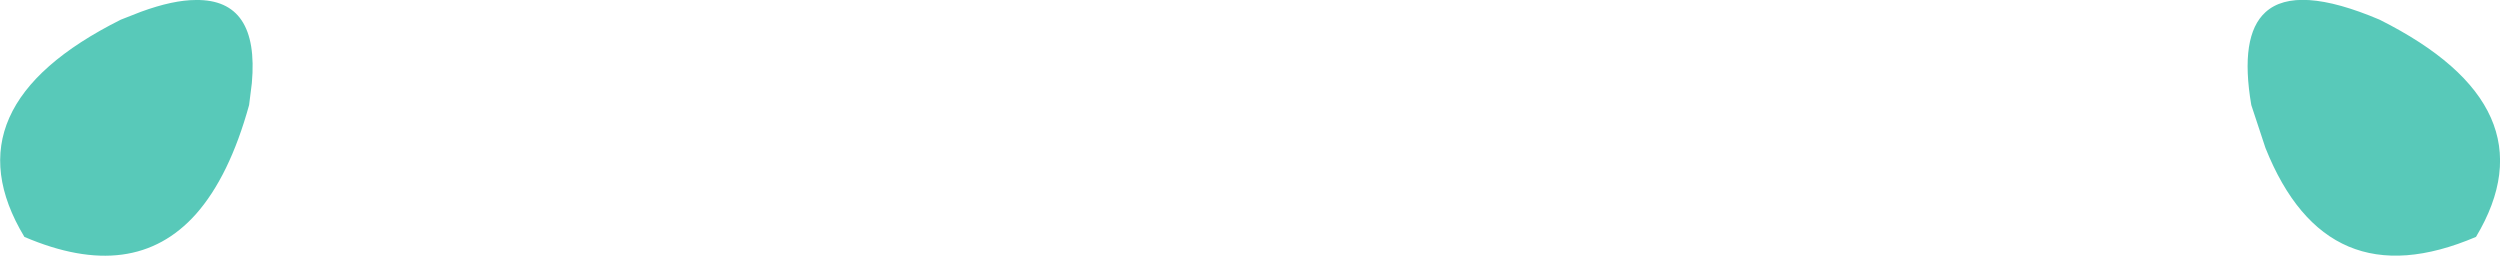 <?xml version="1.0" encoding="UTF-8" standalone="no"?>
<svg xmlns:xlink="http://www.w3.org/1999/xlink" height="32.5px" width="317.65px" xmlns="http://www.w3.org/2000/svg">
  <g transform="matrix(1.0, 0.0, 0.0, 1.0, 158.8, -77.0)">
    <path d="M127.25 90.35 Q125.75 81.55 129.05 78.55 132.95 75.0 143.55 79.5 165.7 90.6 155.8 107.1 136.8 115.2 129.05 95.8 L127.25 90.35 M-126.8 87.55 L-127.15 90.35 Q-129.65 99.4 -133.9 104.2 -141.8 113.05 -155.7 107.1 -165.65 90.6 -143.45 79.5 L-140.9 78.5 Q-136.8 77.0 -133.9 77.0 -125.85 76.9 -126.8 87.55" fill="#58c9b9" fill-rule="evenodd" stroke="none"/>
  </g>
</svg>
